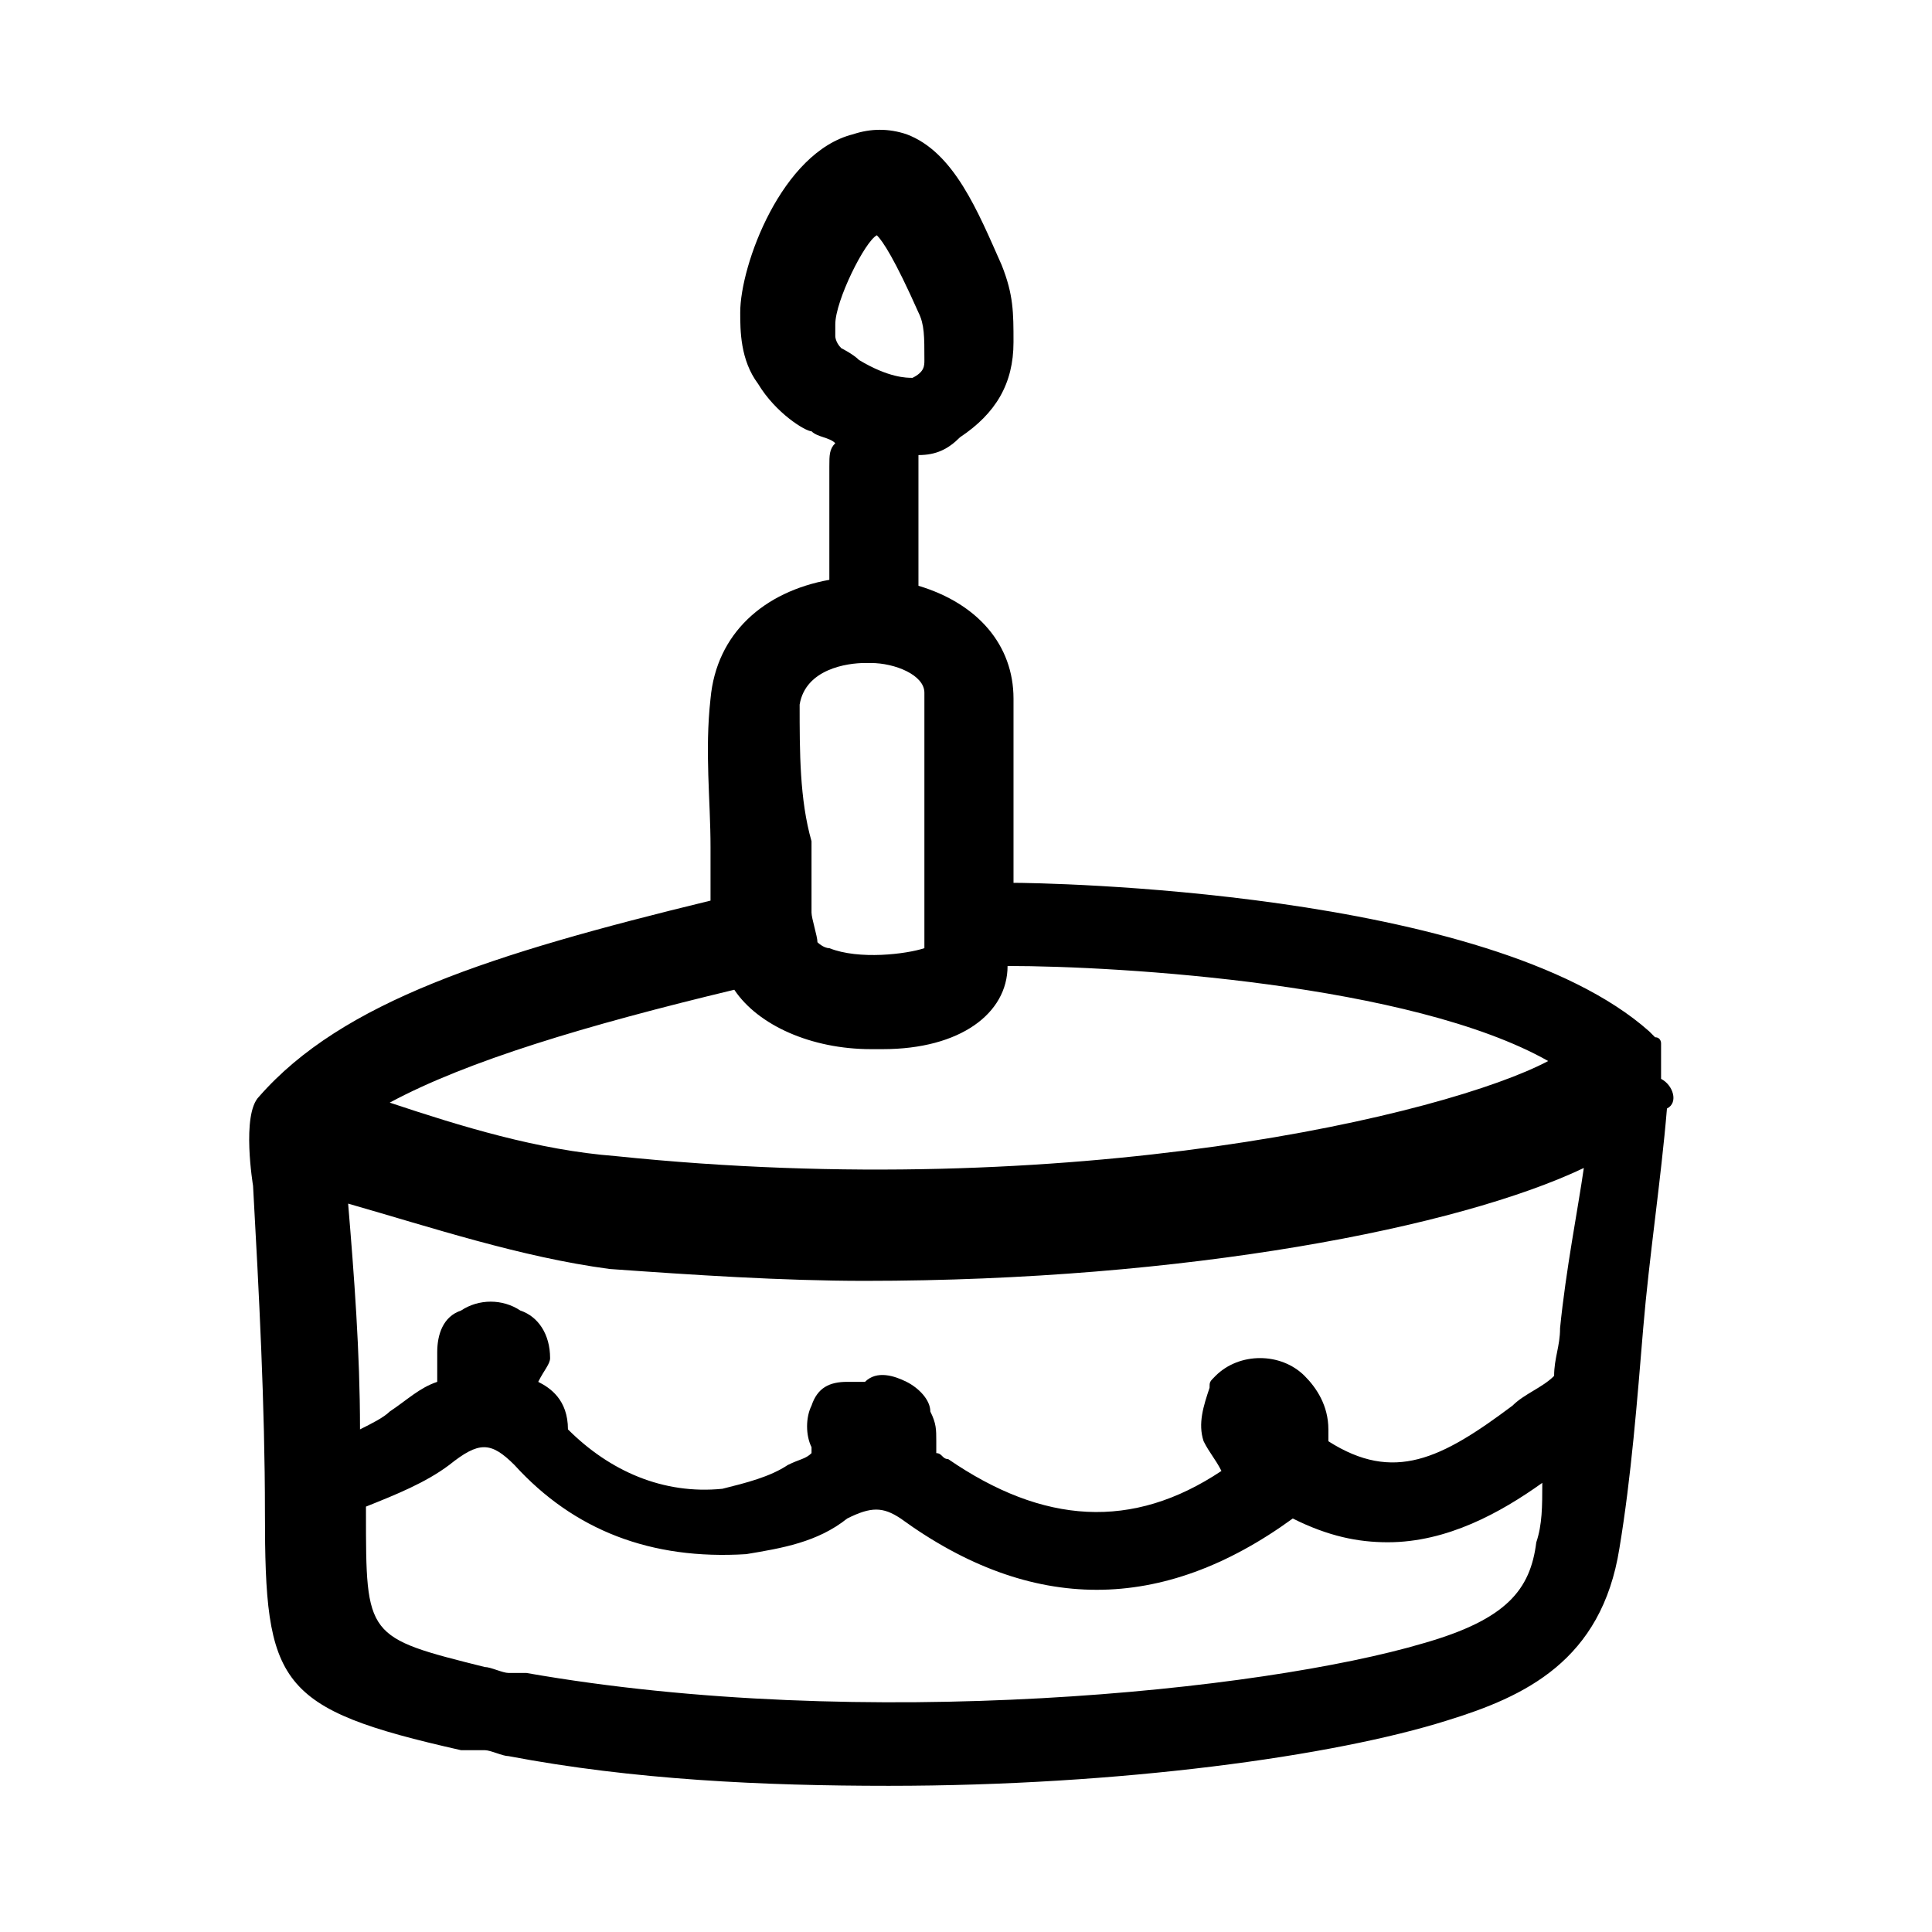 <?xml version="1.0" encoding="UTF-8"?>
<!-- Uploaded to: ICON Repo, www.iconrepo.com, Generator: ICON Repo Mixer Tools -->
<svg fill="#000000" width="800px" height="800px" version="1.1" viewBox="144 144 512 512" xmlns="http://www.w3.org/2000/svg">
 <path d="m584.2 429.91v-4.723-3.148-1.574s0-1.574-1.574-1.574l-1.574-1.574c-42.508-37.785-162.16-39.359-168.46-39.359v-48.805c0-14.168-9.445-25.191-25.191-29.914v-3.148-28.344-3.148c4.723 0 7.871-1.574 11.02-4.723 9.445-6.297 14.168-14.168 14.168-25.191 0-7.871 0-12.594-3.148-20.469-6.297-14.168-12.594-29.914-25.191-34.637-4.723-1.574-9.445-1.574-14.168 0-18.895 4.723-29.914 34.637-29.914 47.23 0 4.723 0 12.594 4.723 18.895 4.727 7.871 12.598 12.594 14.172 12.594 1.574 1.574 4.723 1.574 6.297 3.148-1.574 1.574-1.574 3.148-1.574 6.297v28.34 1.574c-17.32 3.148-29.914 14.168-31.488 31.488-1.574 14.168 0 26.766 0 39.359v14.168c-58.254 14.168-97.613 26.766-119.66 51.957-4.723 4.723-1.574 23.617-1.574 23.617 1.574 28.34 3.148 58.254 3.148 86.594 0 45.656 3.148 51.957 51.957 62.977h3.148 3.148c1.574 0 4.723 1.574 6.297 1.574 33.062 6.297 67.699 7.871 100.76 7.871 61.402 0 118.08-7.871 147.99-17.32 20.469-6.297 40.934-15.742 45.656-45.656 3.148-18.895 4.723-39.359 6.297-58.254 1.574-18.895 4.723-39.359 6.297-58.254 3.156-1.57 1.582-6.293-1.566-7.867zm-218.84-196.8v-3.148c0-6.297 7.871-22.043 11.02-23.617 1.574 1.574 4.723 6.297 11.02 20.469 1.574 3.148 1.574 6.297 1.574 12.594 0 1.574 0 3.148-3.148 4.723-1.574 0-6.297 0-14.168-4.723-1.574-1.574-4.723-3.148-4.723-3.148-1.574-1.574-1.574-3.148-1.574-3.148zm-9.449 97.613c1.574-9.445 12.594-11.02 17.32-11.02h1.574c6.297 0 14.168 3.148 14.168 7.871v67.699c-4.723 1.574-17.32 3.148-25.191 0-1.574 0-3.148-1.574-3.148-1.574 0-1.574-1.574-6.297-1.574-7.871v-18.895c-3.148-11.023-3.148-23.617-3.148-36.211zm-17.316 75.57c6.297 9.445 20.469 15.742 36.211 15.742h3.148c20.469 0 33.062-9.445 33.062-22.043 29.914 0 107.06 4.723 143.27 25.191-26.766 14.168-125.95 37.785-247.18 25.191-20.469-1.574-40.934-7.871-59.828-14.168 20.469-11.023 51.957-20.469 91.316-29.914zm212.54 146.42c-1.574 12.594-7.871 20.469-29.914 26.766-42.508 12.594-147.99 23.617-237.73 7.871h-1.574-3.148c-1.574 0-4.723-1.574-6.297-1.574-31.488-7.871-31.488-7.871-31.488-40.934v-1.574c7.871-3.148 15.742-6.297 22.043-11.02 7.871-6.297 11.02-6.297 17.32 0 15.742 17.32 36.211 25.191 61.402 23.617 9.445-1.574 18.895-3.148 26.766-9.445 6.297-3.148 9.445-3.148 14.168 0 17.32 12.594 34.637 18.895 51.957 18.895s34.637-6.297 51.957-18.895c9.445 4.723 17.32 6.297 25.191 6.297 15.742 0 29.914-7.871 40.934-15.742-0.008 6.293-0.008 11.016-1.582 15.738zm6.297-56.676c0 4.723-1.574 7.871-1.574 12.594-3.148 3.148-7.871 4.723-11.02 7.871-18.895 14.168-31.488 20.469-48.805 9.445v-3.148c0-6.297-3.148-11.02-6.297-14.168-6.297-6.297-17.32-6.297-23.617 0-1.574 1.574-1.574 1.574-1.574 3.148-1.574 4.723-3.148 9.445-1.574 14.168 1.574 3.148 3.148 4.723 4.723 7.871-23.617 15.742-47.23 14.168-72.422-3.148-1.574 0-1.574-1.574-3.148-1.574v-3.148c0-3.148 0-4.723-1.574-7.871 0-3.148-3.148-6.297-6.297-7.871-3.148-1.574-7.871-3.148-11.02 0h-4.723c-4.723 0-7.871 1.574-9.445 6.297-1.574 3.148-1.574 7.871 0 11.02v1.574c-1.574 1.574-3.148 1.574-6.297 3.148-4.723 3.148-11.02 4.723-17.32 6.297-15.742 1.574-29.914-4.723-40.934-15.742-0.008-7.871-4.731-11.02-7.879-12.594 1.574-3.148 3.148-4.723 3.148-6.297 0-6.297-3.148-11.02-7.871-12.594-4.723-3.148-11.02-3.148-15.742 0-4.723 1.574-6.297 6.297-6.297 11.02v7.871c-4.723 1.574-7.871 4.723-12.594 7.871-1.574 1.574-4.723 3.148-7.871 4.723 0-20.469-1.574-40.934-3.148-59.828 22.043 6.297 45.656 14.168 69.273 17.32 22.043 1.574 45.656 3.148 67.699 3.148 85.02 0 157.44-14.168 190.5-29.914-1.578 11.023-4.731 26.766-6.305 42.512z"/>
</svg>